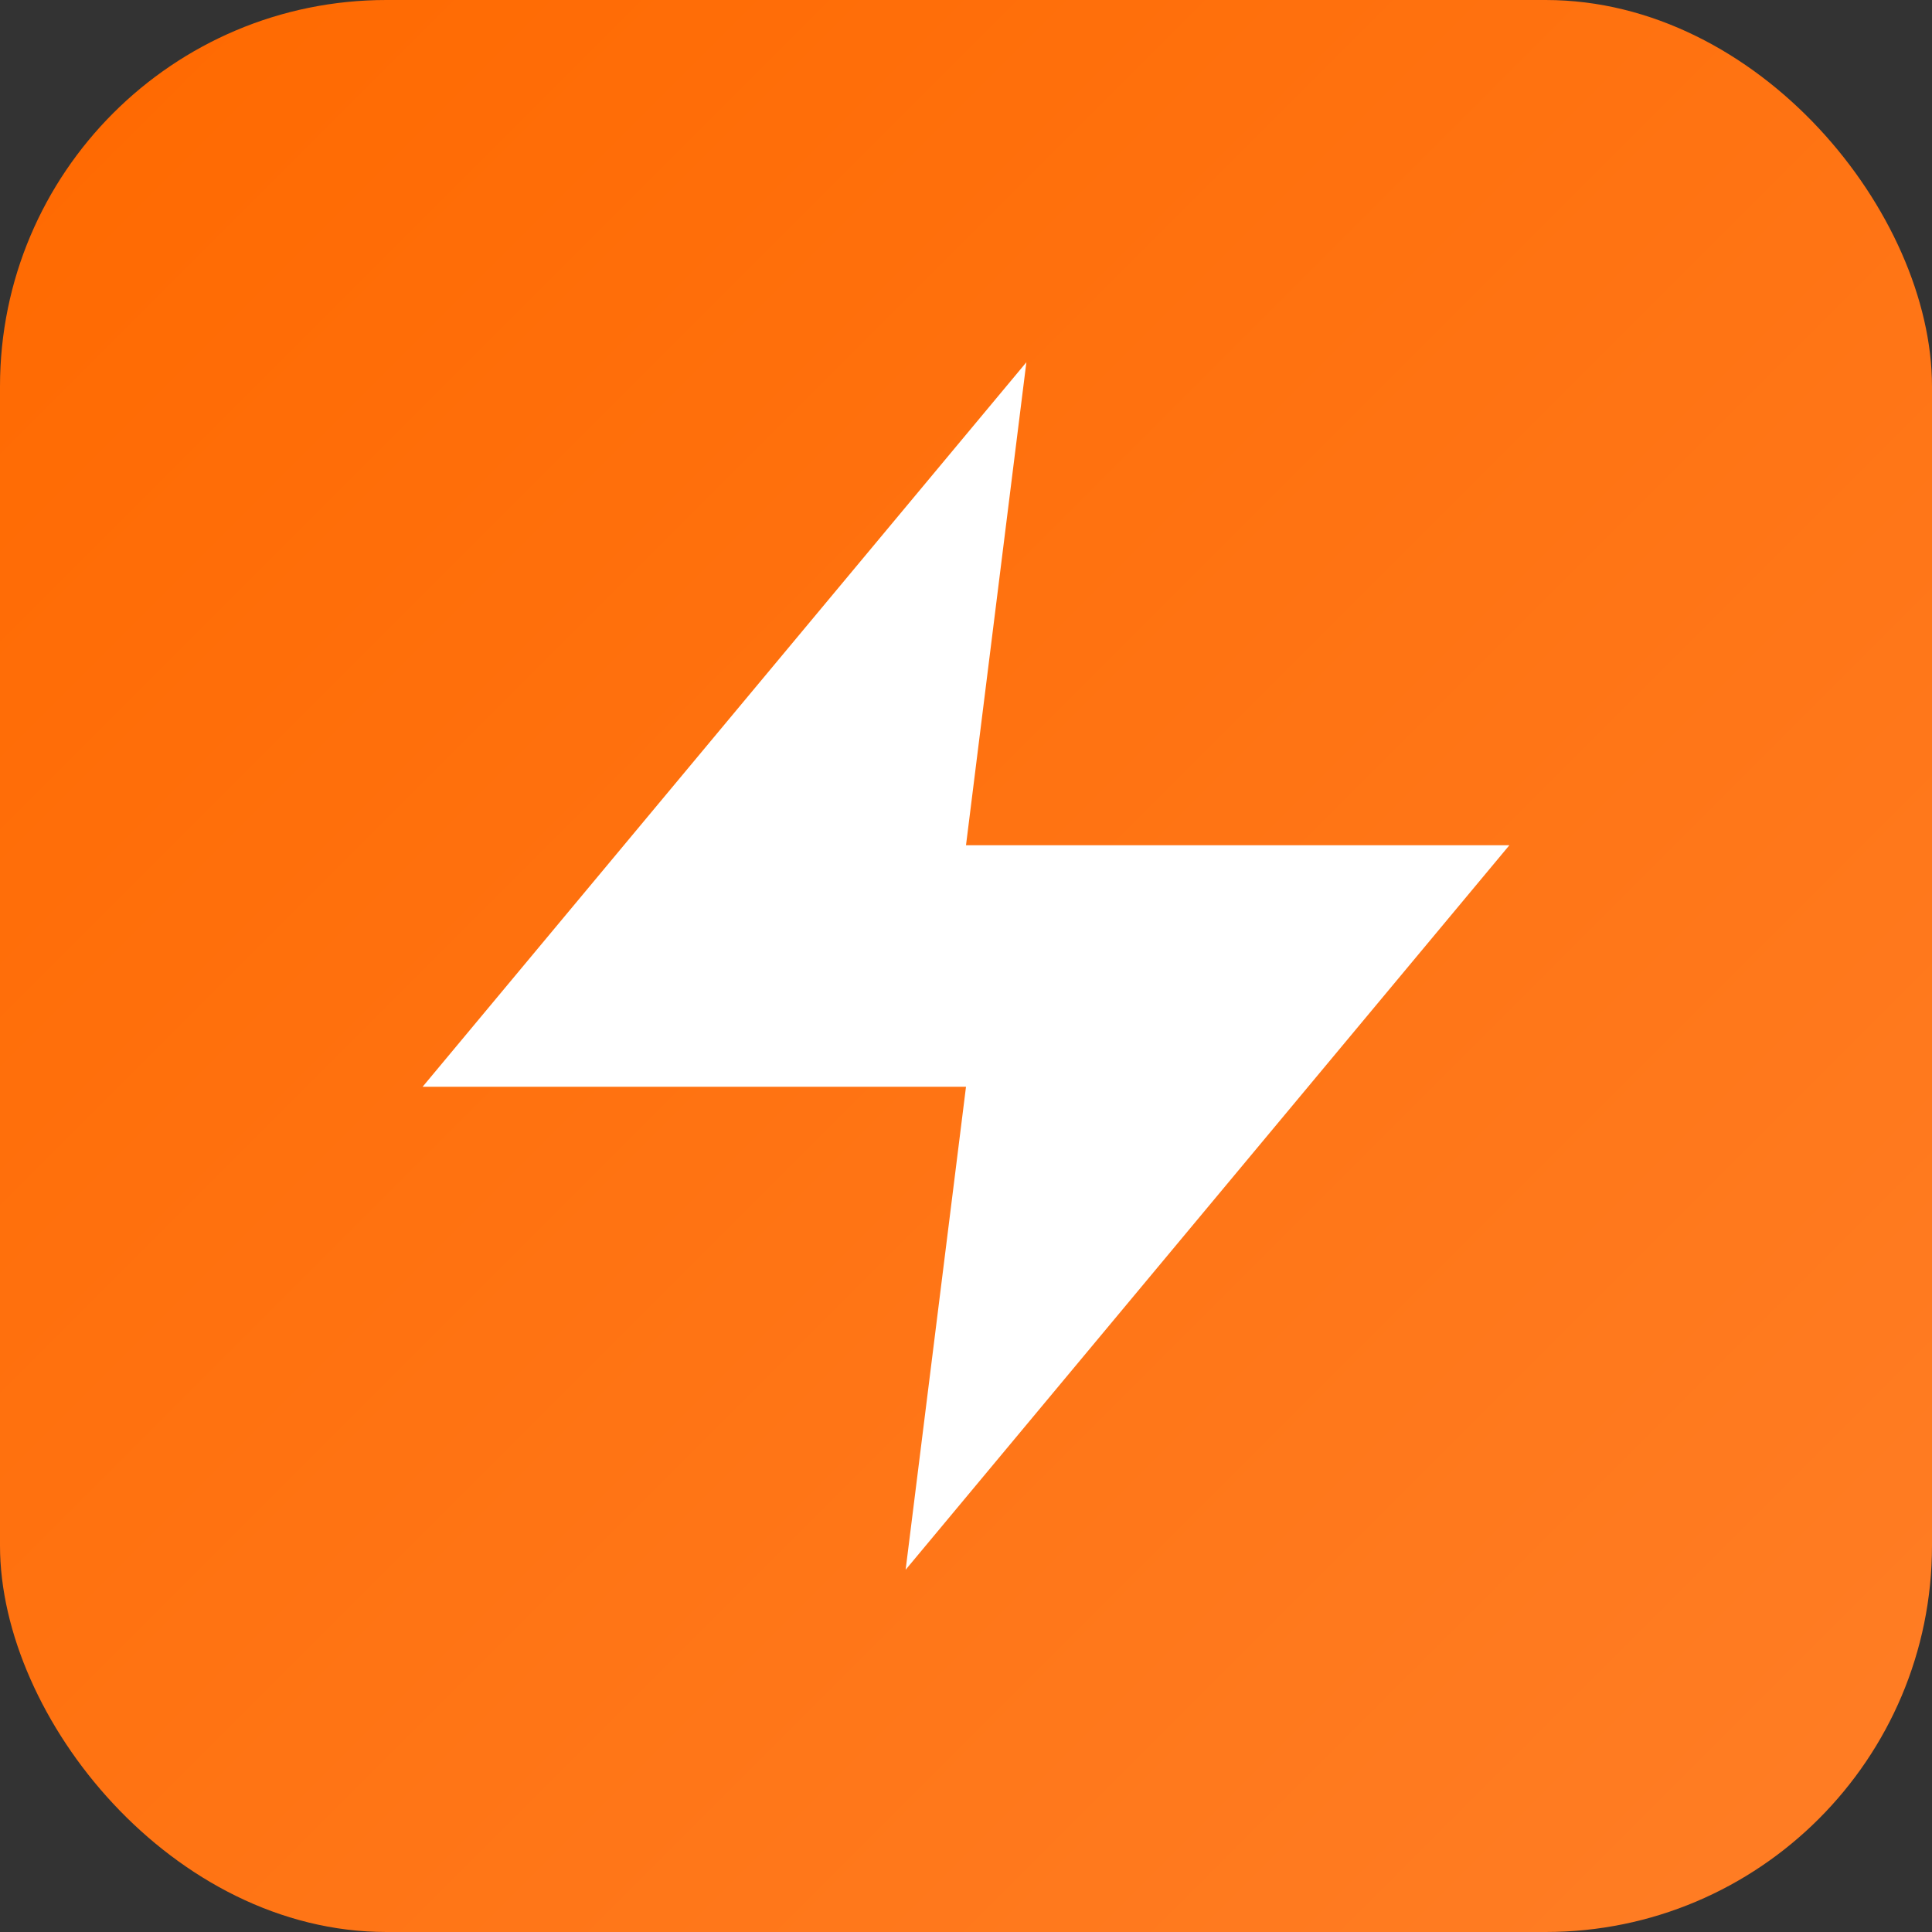 <svg width="180" height="180" viewBox="0 0 180 180" xmlns="http://www.w3.org/2000/svg">
  <rect x="0" y="0" width="180" height="180" fill="#333333" stroke="none"/>
  <defs>
    <linearGradient id="sparkGradient" x1="0%" y1="0%" x2="135%" y2="135%">
      <stop offset="0%" style="stop-color:#ff6900;stop-opacity:1" />
      <stop offset="100%" style="stop-color:#ff8533;stop-opacity:1" />
    </linearGradient>
  </defs>
  
  <!-- Background rounded rectangle with iOS-appropriate corner radius -->
  <rect width="180" height="180" rx="36" fill="url(#sparkGradient)"/>
  
  <!-- Lightning bolt (Zap icon) perfectly centered using exact Lucide Zap coordinates -->
  <g transform="translate(22.5, 22.5) scale(5.625)">
    <polygon points="13,2 3,14 12,14 11,22 21,10 12,10" fill="white"/>
  </g>
</svg>